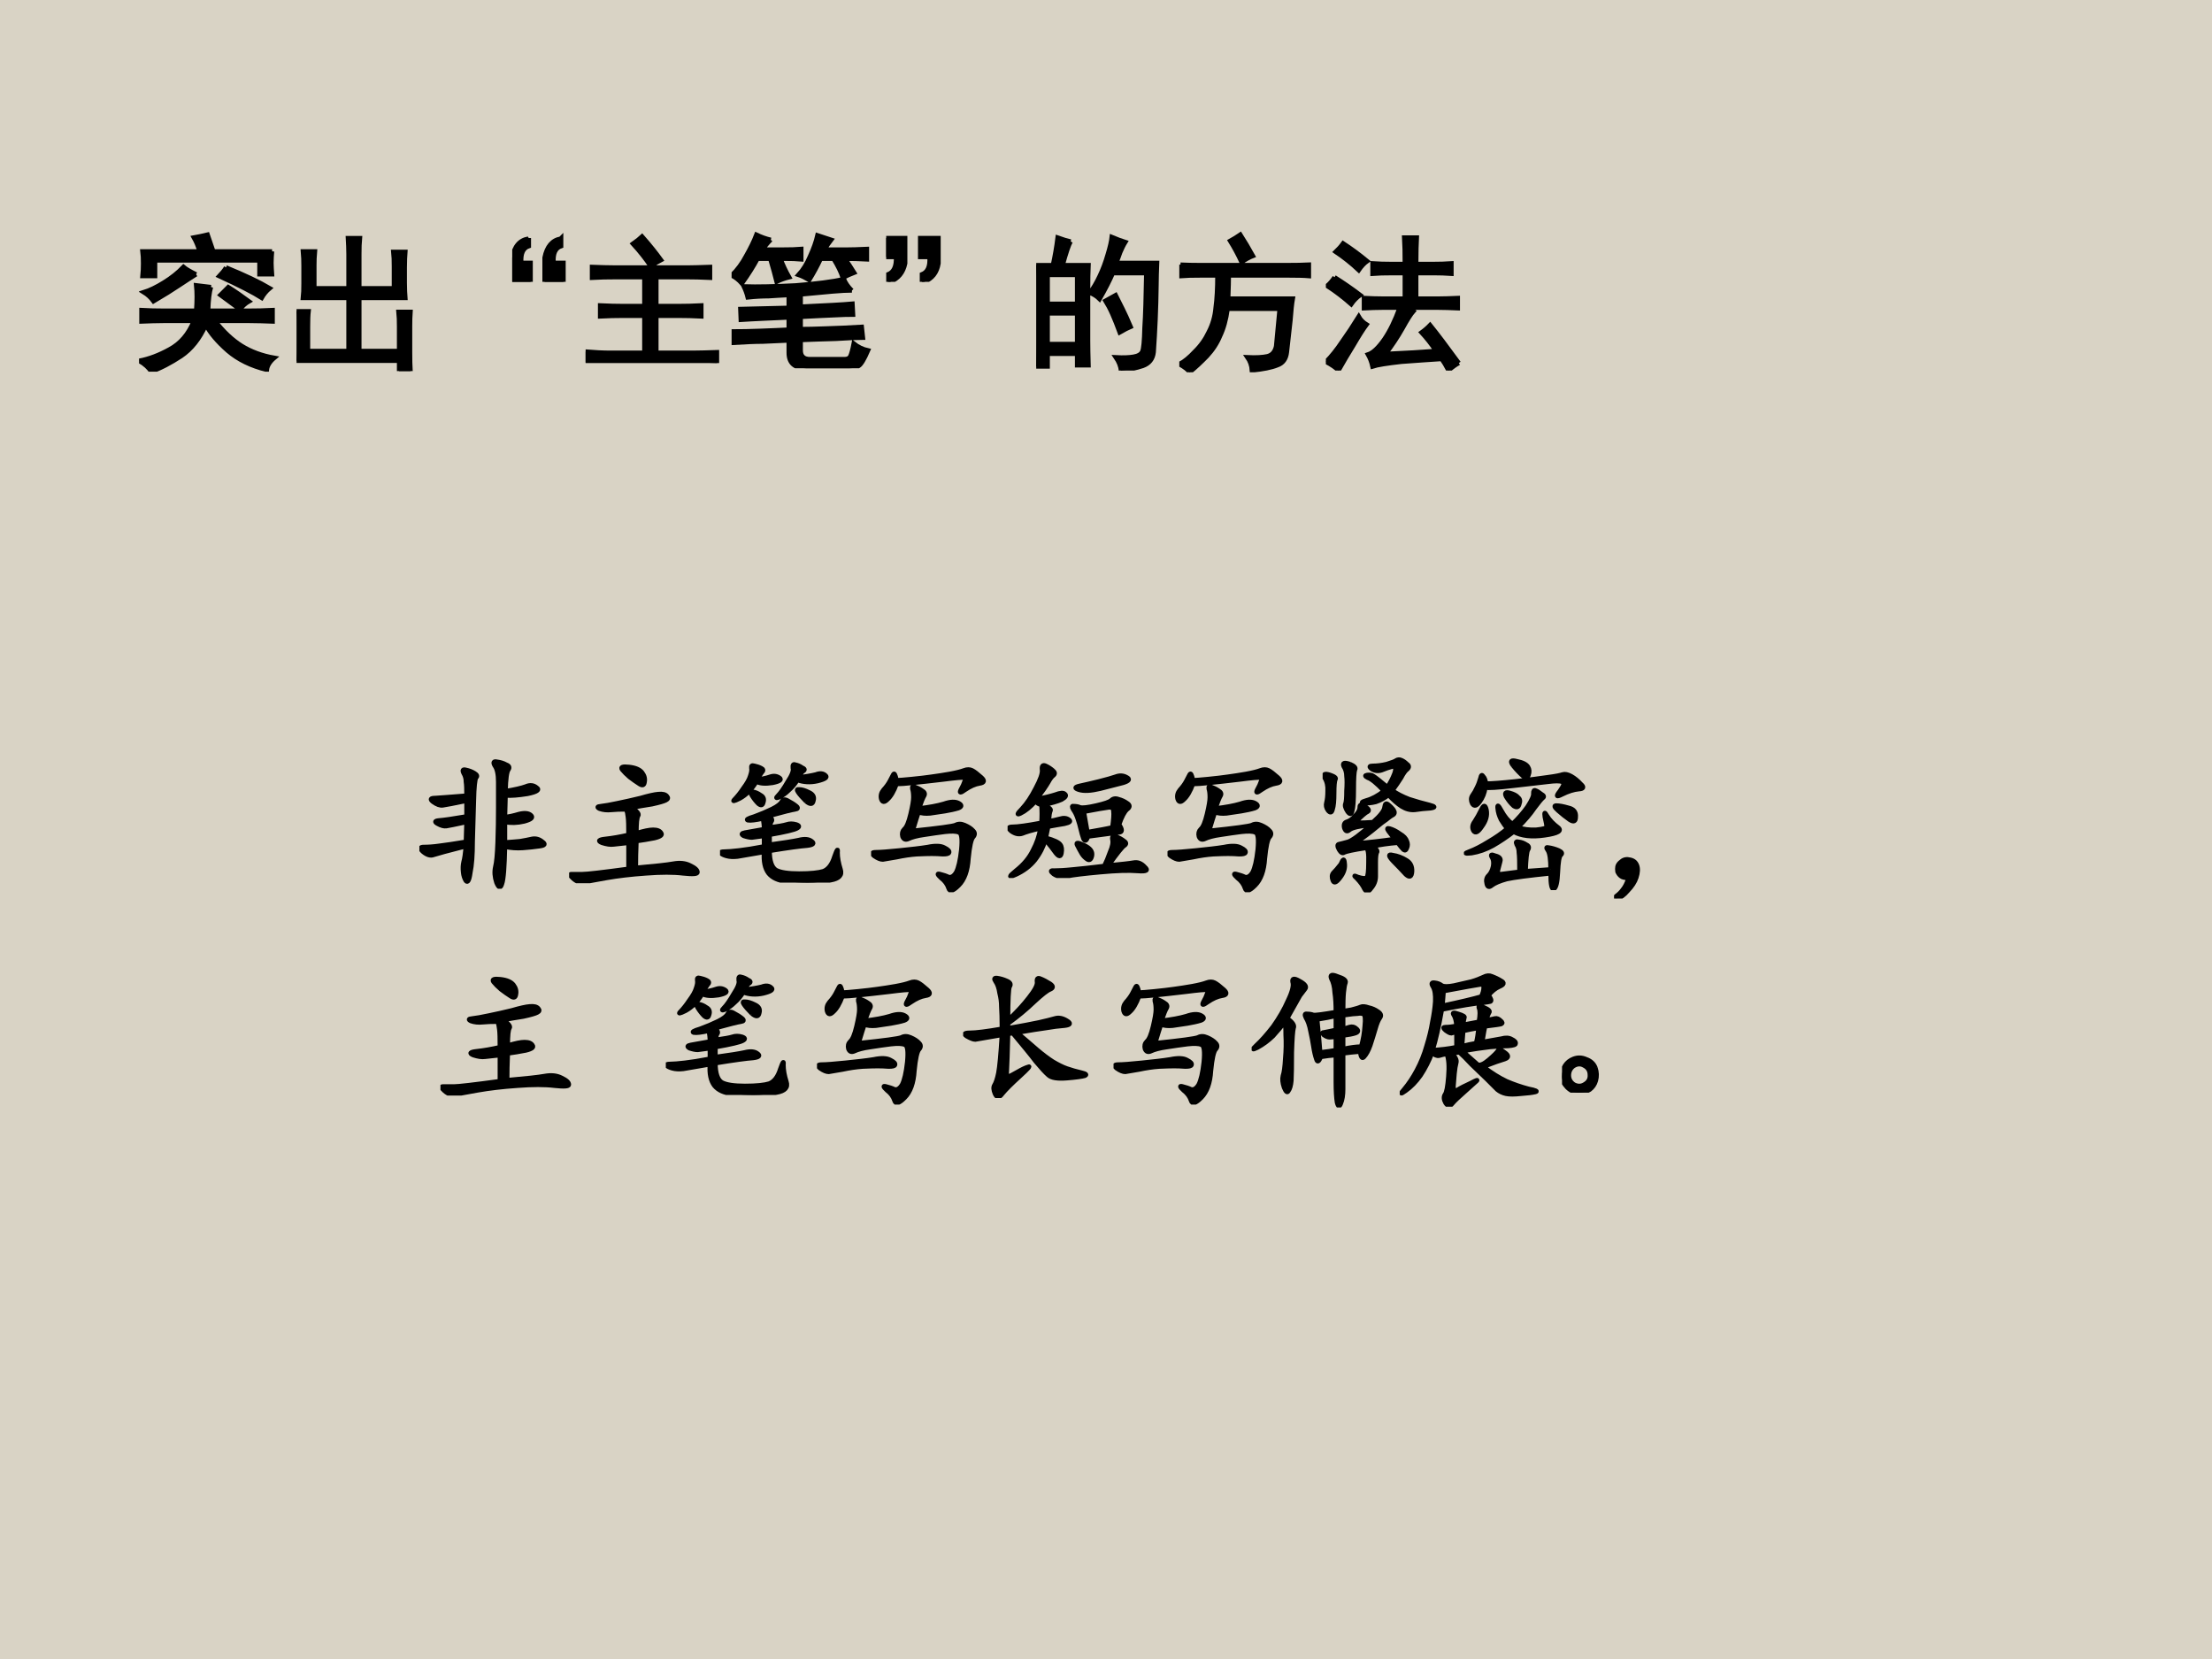 <?xml version="1.0" encoding="UTF-8" standalone="no"?>
<!DOCTYPE svg PUBLIC "-//W3C//DTD SVG 1.1//EN" "http://www.w3.org/Graphics/SVG/1.1/DTD/svg11.dtd">
<svg xmlns="http://www.w3.org/2000/svg" xmlns:xlink="http://www.w3.org/1999/xlink" version="1.1" width="720pt" height="540pt" viewBox="0 0 720 540">
<g enable-background="new">
<g>
<g id="Layer-1" data-name="Artifact">
<clipPath id="cp16">
<path transform="matrix(1,0,0,-1,0,540)" d="M 0 0 L 720 0 L 720 540 L 0 540 Z " fill-rule="evenodd"/>
</clipPath>
<g clip-path="url(#cp16)">
<path transform="matrix(1,0,0,-1,0,540)" d="M 0 0 L 720 0 L 720 540 L 0 540 Z " fill="#d9d3c5" fill-rule="evenodd"/>
</g>
</g>
<g id="Layer-1" data-name="P">
<clipPath id="cp17">
<path transform="matrix(1,0,0,-1,0,540)" d="M 0 0 L 720 0 L 720 540 L 0 540 Z " fill-rule="evenodd"/>
</clipPath>
<g clip-path="url(#cp17)">
<symbol id="font_12_30b7">
<path d="M .488 .574 C .478 .54 .471 .487 .469 .414 L .75 .414 C .797 .414 .849 .415 .906 .418 L .906 .34 C .852 .342 .799 .344 .75 .344 L .516 .344 C .573 .271 .633 .215 .695 .176 C .758 .137 .832 .109 .918 .094 C .887 .068 .87 .04 .867 .012 C .76 .038 .672 .081 .602 .141 C .531 .203 .482 .262 .453 .316 C .411 .223 .355 .152 .285 .105 C .215 .059 .147 .023 .082 0 C .066 .026 .039 .051 0 .074 C .068 .087 .137 .113 .207 .152 C .28 .191 .335 .255 .371 .344 L .164 .344 C .117 .344 .068 .342 .016 .34 L .016 .418 C .068 .415 .116 .414 .16 .414 L .387 .414 C .392 .482 .392 .539 .387 .586 C .426 .581 .46 .577 .488 .574 M .902 .816 C .9 .79 .898 .764 .898 .738 C .898 .715 .9 .689 .902 .66 L .816 .66 L .816 .754 L .109 .754 L .109 .648 L .023 .648 C .026 .677 .027 .706 .027 .734 C .027 .766 .026 .793 .023 .816 L .41 .816 C .4 .85 .387 .882 .371 .91 C .4 .915 .431 .922 .465 .93 C .478 .893 .491 .855 .504 .816 L .902 .816 M .59 .707 C .717 .655 .816 .608 .887 .566 C .863 .546 .845 .523 .832 .5 C .775 .536 .678 .586 .543 .648 C .561 .667 .577 .686 .59 .707 M .387 .66 C .358 .642 .32 .617 .273 .586 C .227 .555 .168 .518 .098 .477 C .079 .503 .057 .523 .031 .539 C .073 .552 .118 .574 .168 .605 C .22 .637 .264 .672 .301 .711 C .316 .698 .345 .681 .387 .66 M .605 .574 C .65 .546 .697 .513 .746 .477 C .723 .464 .702 .445 .684 .422 C .642 .453 .598 .486 .551 .52 L .605 .574 Z "/>
</symbol>
<symbol id="font_12_830">
<path d="M .125 .812 C .122 .779 .121 .747 .121 .719 L .121 .562 L .352 .562 L .352 .793 C .352 .829 .35 .866 .348 .902 L .43 .902 C .427 .871 .426 .835 .426 .793 L .426 .562 L .66 .562 L .66 .707 C .66 .749 .659 .783 .656 .809 L .738 .809 C .736 .783 .734 .747 .734 .703 L .734 .598 C .734 .556 .736 .522 .738 .496 L .426 .496 L .426 .137 L .695 .137 L .695 .301 C .695 .34 .694 .374 .691 .402 L .773 .402 C .771 .374 .77 .341 .77 .305 L .77 .129 C .77 .077 .771 .034 .773 0 L .695 0 L .695 .07 L 0 .07 C .003 .102 .004 .139 .004 .184 L .004 .301 C .004 .345 .003 .38 0 .406 L .082 .406 C .079 .38 .078 .345 .078 .301 L .078 .137 L .352 .137 L .352 .496 L .043 .496 C .046 .522 .047 .555 .047 .594 L .047 .715 C .047 .749 .046 .781 .043 .812 L .125 .812 Z "/>
</symbol>
<symbol id="font_12_107">
<path d="M .113 .297 L .113 .242 C .074 .229 .057 .191 .062 .129 L .125 .129 L .125 0 L 0 0 L 0 .164 C .013 .24 .049 .283 .109 .293 L .113 .297 M .332 .297 L .332 .242 C .293 .229 .276 .191 .281 .129 L .348 .129 L .348 0 L .219 0 L .219 .164 C .234 .24 .271 .283 .328 .293 L .332 .297 Z "/>
</symbol>
<symbol id="font_12_471">
<path d="M .688 .648 C .729 .648 .781 .65 .844 .652 L .844 .578 C .781 .581 .729 .582 .688 .582 L .48 .582 L .48 .387 L .637 .387 C .678 .387 .728 .388 .785 .391 L .785 .316 C .728 .319 .678 .32 .637 .32 L .48 .32 L .48 .07 L .727 .07 C .773 .07 .828 .072 .891 .074 L .891 0 C .828 .003 .773 .004 .727 .004 L 0 .004 L 0 .078 C .062 .073 .118 .07 .168 .07 L .398 .07 L .398 .32 L .246 .32 C .204 .32 .155 .319 .098 .316 L .098 .391 C .16 .388 .21 .387 .246 .387 L .398 .387 L .398 .582 L .203 .582 C .148 .582 .095 .581 .043 .578 L .043 .652 C .1 .65 .155 .648 .207 .648 L .688 .648 M .441 .656 C .41 .703 .37 .754 .32 .809 C .346 .827 .367 .844 .383 .859 C .438 .797 .48 .743 .512 .699 C .496 .691 .473 .677 .441 .656 Z "/>
</symbol>
<symbol id="font_12_314a">
<path d="M .816 .527 C .785 .527 .741 .525 .684 .52 L .469 .5 L .469 .418 C .638 .426 .755 .432 .82 .438 L .824 .363 C .793 .363 .75 .362 .695 .359 C .641 .357 .565 .353 .469 .348 L .469 .266 C .51 .266 .568 .267 .641 .27 C .716 .272 .797 .276 .883 .281 L .891 .207 C .849 .207 .788 .204 .707 .199 C .626 .197 .547 .194 .469 .191 L .469 .121 C .469 .082 .49 .062 .531 .062 L .766 .062 C .786 .062 .799 .069 .805 .082 C .812 .098 .82 .126 .828 .168 C .857 .145 .889 .129 .926 .121 C .9 .061 .879 .026 .863 .016 C .85 .005 .829 0 .801 0 L .504 0 C .426 0 .387 .035 .387 .105 L .387 .188 C .324 .185 .266 .182 .211 .18 C .159 .18 .092 .177 .012 .172 L .008 .25 C .062 .25 .126 .251 .199 .254 C .272 .257 .335 .259 .387 .262 L .387 .344 C .329 .341 .271 .339 .211 .336 C .154 .333 .104 .331 .062 .328 L .059 .402 C .191 .405 .301 .408 .387 .41 L .387 .496 C .335 .493 .289 .491 .25 .488 C .211 .488 .164 .486 .109 .48 C .102 .509 .092 .534 .082 .555 C .178 .552 .296 .555 .434 .562 C .574 .573 .684 .587 .762 .605 C .772 .579 .79 .553 .816 .527 M .266 .871 C .245 .85 .227 .828 .211 .805 L .348 .805 C .397 .805 .439 .806 .473 .809 L .473 .738 C .441 .741 .405 .742 .363 .742 L .332 .742 C .348 .701 .367 .659 .391 .617 C .359 .609 .331 .599 .305 .586 C .294 .63 .28 .682 .262 .742 L .176 .742 C .15 .693 .115 .637 .07 .574 C .047 .6 .023 .618 0 .629 C .039 .668 .072 .712 .098 .762 C .126 .811 .15 .859 .168 .906 C .199 .891 .232 .879 .266 .871 M .527 .598 C .501 .613 .477 .625 .453 .633 C .484 .667 .51 .708 .531 .758 C .555 .81 .572 .858 .582 .902 L .676 .871 C .658 .848 .643 .826 .633 .805 L .785 .805 C .811 .805 .855 .806 .918 .809 L .918 .738 C .866 .741 .816 .742 .77 .742 C .79 .714 .811 .682 .832 .648 C .806 .638 .78 .626 .754 .613 C .741 .652 .72 .695 .691 .742 L .605 .742 C .582 .693 .556 .645 .527 .598 Z "/>
</symbol>
<symbol id="font_12_108">
<path d="M 0 .297 L .129 .297 L .129 .125 C .116 .062 .082 .021 .027 0 L .012 0 L .012 .051 C .051 .066 .069 .105 .066 .168 L 0 .168 L 0 .297 M .23 .297 L .355 .297 L .355 .125 C .345 .062 .312 .021 .258 0 L .242 0 L .242 .051 C .281 .066 .298 .105 .293 .168 L .23 .168 L .23 .297 Z "/>
</symbol>
<symbol id="font_12_2cba">
<path d="M .234 .875 C .221 .852 .203 .798 .18 .715 L .355 .715 C .353 .671 .352 .615 .352 .547 L .352 .203 C .352 .164 .353 .108 .355 .035 L .277 .035 L .277 .113 L .078 .113 L .078 .027 L 0 .027 C .003 .111 .004 .163 .004 .184 L .004 .543 C .004 .613 .003 .671 0 .715 L .113 .715 C .126 .775 .137 .837 .145 .902 C .181 .889 .211 .88 .234 .875 M .816 .578 C .814 .419 .807 .268 .797 .125 C .792 .078 .767 .047 .723 .031 C .678 .016 .629 .005 .574 0 C .572 .029 .56 .059 .539 .09 C .591 .087 .632 .089 .66 .094 C .691 .099 .711 .111 .719 .129 C .727 .147 .732 .201 .734 .289 C .74 .378 .743 .501 .746 .66 L .52 .66 C .499 .611 .469 .552 .43 .484 C .411 .503 .389 .517 .363 .527 C .387 .559 .409 .596 .43 .641 C .451 .685 .469 .733 .484 .785 C .5 .837 .509 .878 .512 .906 C .548 .891 .579 .879 .605 .871 C .592 .85 .581 .827 .57 .801 C .562 .777 .553 .754 .543 .73 L .82 .73 C .818 .676 .816 .625 .816 .578 M .277 .18 L .277 .387 L .078 .387 L .078 .18 L .277 .18 M .277 .453 L .277 .648 L .078 .648 L .078 .453 L .277 .453 M .586 .418 C .602 .387 .62 .346 .641 .297 C .622 .289 .598 .276 .566 .258 C .548 .307 .531 .349 .516 .383 C .5 .419 .484 .449 .469 .473 C .487 .483 .51 .496 .539 .512 L .586 .418 Z "/>
</symbol>
<symbol id="font_12_1bef">
<path d="M .008 .73 C .049 .728 .095 .727 .145 .727 L .727 .727 C .789 .727 .84 .728 .879 .73 L .879 .652 C .845 .655 .798 .656 .738 .656 L .336 .656 C .336 .628 .335 .576 .332 .5 L .77 .5 C .764 .466 .759 .417 .754 .352 L .73 .137 C .725 .09 .703 .06 .664 .047 C .625 .031 .568 .02 .492 .012 C .49 .046 .479 .076 .461 .102 C .521 .099 .566 .102 .598 .109 C .629 .117 .648 .139 .656 .176 L .68 .43 L .328 .43 C .318 .357 .301 .296 .277 .246 C .257 .197 .227 .151 .188 .109 C .148 .068 .109 .031 .07 0 C .06 .016 .036 .034 0 .055 C .034 .073 .069 .102 .105 .141 C .145 .18 .176 .224 .199 .273 C .225 .323 .241 .378 .246 .438 C .254 .497 .258 .57 .258 .656 L .148 .656 C .091 .656 .044 .655 .008 .652 L .008 .73 M .422 .746 C .398 .798 .372 .846 .344 .891 C .367 .904 .391 .918 .414 .934 C .443 .889 .471 .841 .5 .789 C .474 .779 .448 .764 .422 .746 Z "/>
</symbol>
<symbol id="font_12_230b">
<path d="M .902 .051 C .879 .038 .855 .021 .832 0 C .814 .034 .798 .06 .785 .078 C .702 .073 .611 .066 .512 .059 C .415 .048 .35 .038 .316 .027 C .309 .059 .298 .086 .285 .109 C .319 .12 .355 .154 .395 .211 C .434 .268 .469 .34 .5 .426 L .391 .426 C .344 .426 .299 .424 .258 .422 L .258 .492 C .299 .49 .345 .488 .395 .488 L .535 .488 L .535 .66 L .445 .66 C .396 .66 .353 .659 .316 .656 L .316 .727 C .358 .724 .4 .723 .441 .723 L .535 .723 C .535 .796 .534 .855 .531 .902 L .617 .902 C .615 .863 .613 .803 .613 .723 L .73 .723 C .77 .723 .81 .724 .852 .727 L .852 .656 C .81 .659 .772 .66 .738 .66 L .613 .66 L .613 .488 L .754 .488 C .801 .488 .848 .49 .895 .492 L .895 .422 C .848 .424 .801 .426 .754 .426 L .555 .426 L .594 .402 C .578 .384 .553 .345 .52 .285 C .486 .225 .448 .168 .406 .113 C .521 .118 .634 .125 .746 .133 C .715 .18 .682 .221 .648 .258 C .669 .273 .689 .29 .707 .309 C .754 .251 .819 .165 .902 .051 M 0 .059 C .036 .095 .073 .141 .109 .195 C .148 .25 .186 .307 .223 .367 C .236 .344 .254 .326 .277 .312 C .254 .281 .224 .234 .188 .172 C .151 .112 .117 .055 .086 0 C .065 .021 .036 .04 0 .059 M .059 .633 C .113 .599 .172 .559 .234 .512 C .211 .496 .19 .475 .172 .449 C .122 .493 .068 .535 .008 .574 C .026 .59 .043 .609 .059 .633 M .117 .863 C .169 .829 .224 .789 .281 .742 C .26 .727 .241 .706 .223 .68 C .173 .727 .121 .768 .066 .805 C .085 .823 .102 .842 .117 .863 Z "/>
</symbol>
<use xlink:href="#font_12_30b7" transform="matrix(48,0,0,-48,45.263,120.983)"/>
<use xlink:href="#font_12_830" transform="matrix(48,0,0,-48,96.527,120.795)"/>
<use xlink:href="#font_12_107" transform="matrix(48,0,0,-48,166.728,91.733)"/>
<use xlink:href="#font_12_471" transform="matrix(48,0,0,-48,190.617,118.17)"/>
<use xlink:href="#font_12_314a" transform="matrix(48,0,0,-48,238.131,119.858)"/>
<use xlink:href="#font_12_108" transform="matrix(48,0,0,-48,288.458,91.733)"/>
<use xlink:href="#font_12_2cba" transform="matrix(48,0,0,-48,337.284,120.608)"/>
<use xlink:href="#font_12_1bef" transform="matrix(48,0,0,-48,383.861,121.17)"/>
<use xlink:href="#font_12_230b" transform="matrix(48,0,0,-48,431.562,120.608)"/>
<use xlink:href="#font_12_30b7" stroke-width=".029" stroke-linecap="butt" stroke-miterlimit="10" stroke-linejoin="miter" transform="matrix(48,0,0,-48,45.263,120.983)" fill="none" stroke="#000000"/>
<use xlink:href="#font_12_830" stroke-width=".029" stroke-linecap="butt" stroke-miterlimit="10" stroke-linejoin="miter" transform="matrix(48,0,0,-48,96.527,120.795)" fill="none" stroke="#000000"/>
<use xlink:href="#font_12_107" stroke-width=".029" stroke-linecap="butt" stroke-miterlimit="10" stroke-linejoin="miter" transform="matrix(48,0,0,-48,166.728,91.733)" fill="none" stroke="#000000"/>
<use xlink:href="#font_12_471" stroke-width=".029" stroke-linecap="butt" stroke-miterlimit="10" stroke-linejoin="miter" transform="matrix(48,0,0,-48,190.617,118.17)" fill="none" stroke="#000000"/>
<use xlink:href="#font_12_314a" stroke-width=".029" stroke-linecap="butt" stroke-miterlimit="10" stroke-linejoin="miter" transform="matrix(48,0,0,-48,238.131,119.858)" fill="none" stroke="#000000"/>
<use xlink:href="#font_12_108" stroke-width=".029" stroke-linecap="butt" stroke-miterlimit="10" stroke-linejoin="miter" transform="matrix(48,0,0,-48,288.458,91.733)" fill="none" stroke="#000000"/>
<use xlink:href="#font_12_2cba" stroke-width=".029" stroke-linecap="butt" stroke-miterlimit="10" stroke-linejoin="miter" transform="matrix(48,0,0,-48,337.284,120.608)" fill="none" stroke="#000000"/>
<use xlink:href="#font_12_1bef" stroke-width=".029" stroke-linecap="butt" stroke-miterlimit="10" stroke-linejoin="miter" transform="matrix(48,0,0,-48,383.861,121.17)" fill="none" stroke="#000000"/>
<use xlink:href="#font_12_230b" stroke-width=".029" stroke-linecap="butt" stroke-miterlimit="10" stroke-linejoin="miter" transform="matrix(48,0,0,-48,431.562,120.608)" fill="none" stroke="#000000"/>
</g>
</g>
<g id="Layer-1" data-name="P">
<clipPath id="cp19">
<path transform="matrix(1,0,0,-1,0,540)" d="M 0 0 L 720 0 L 720 540 L 0 540 Z " fill-rule="evenodd"/>
</clipPath>
<g clip-path="url(#cp19)">
<symbol id="font_14_4d94">
<path d="M .585 .663 C .647 .673 .693 .684 .721 .694 C .75 .707 .775 .704 .796 .686 C .819 .671 .798 .656 .733 .643 C .671 .633 .621 .629 .585 .632 L .581 .487 C .607 .49 .638 .496 .674 .507 C .714 .517 .741 .514 .757 .499 C .775 .483 .759 .469 .71 .456 C .663 .445 .62 .444 .581 .452 L .581 .315 C .62 .318 .654 .32 .682 .323 C .711 .328 .738 .333 .764 .339 C .79 .344 .814 .337 .835 .319 C .858 .303 .852 .293 .815 .288 C .781 .283 .743 .279 .702 .276 C .66 .273 .62 .276 .581 .284 C .578 .148 .572 .065 .561 .034 C .551 -0 .538 .003 .522 .042 C .509 .081 .507 .116 .514 .147 C .522 .178 .527 .234 .53 .315 C .533 .398 .534 .475 .534 .546 L .534 .725 C .534 .777 .526 .814 .51 .835 C .497 .858 .503 .867 .526 .862 C .549 .859 .57 .853 .589 .842 C .609 .835 .615 .823 .604 .807 C .594 .794 .587 .746 .585 .663 M .315 .288 C .193 .257 .12 .237 .096 .229 C .076 .221 .052 .228 .026 .249 C 0 .272 .001 .284 .03 .284 C .059 .284 .094 .286 .135 .292 C .177 .297 .237 .306 .315 .319 L .319 .452 C .246 .436 .201 .427 .182 .424 C .167 .422 .147 .427 .124 .44 C .1 .453 .103 .461 .132 .464 C .163 .466 .225 .475 .319 .491 L .319 .596 C .233 .578 .18 .568 .159 .565 C .141 .562 .118 .57 .092 .589 C .069 .607 .074 .616 .108 .616 C .145 .618 .215 .624 .319 .632 C .319 .676 .318 .707 .315 .725 C .315 .746 .31 .766 .299 .784 C .289 .805 .294 .812 .315 .807 C .339 .802 .358 .794 .374 .784 C .392 .773 .396 .763 .385 .753 C .378 .742 .372 .69 .37 .596 C .367 .503 .365 .41 .362 .319 C .362 .23 .357 .16 .346 .108 C .339 .056 .328 .038 .315 .053 C .305 .069 .298 .089 .296 .112 C .293 .138 .294 .161 .299 .182 C .305 .203 .31 .238 .315 .288 Z "/>
</symbol>
<symbol id="font_14_471">
<path d="M .426 .512 C .462 .488 .477 .47 .469 .457 C .461 .447 .457 .408 .457 .34 C .507 .355 .544 .363 .57 .363 C .599 .363 .617 .355 .625 .34 C .635 .327 .62 .315 .578 .305 C .536 .297 .496 .29 .457 .285 C .454 .217 .453 .158 .453 .105 C .578 .116 .663 .125 .707 .133 C .751 .141 .789 .137 .82 .121 C .854 .105 .871 .09 .871 .074 C .871 .061 .839 .059 .773 .066 C .708 .074 .624 .074 .52 .066 C .418 .059 .329 .048 .254 .035 C .181 .022 .132 .013 .105 .008 C .079 0 .053 .008 .027 .031 C .004 .052 0 .062 .016 .062 L .09 .062 C .121 .062 .225 .074 .402 .098 L .402 .273 L .301 .262 C .28 .259 .254 .263 .223 .273 C .191 .286 .199 .296 .246 .301 C .293 .306 .345 .315 .402 .328 C .402 .388 .401 .428 .398 .449 C .396 .47 .392 .487 .387 .5 C .348 .5 .314 .499 .285 .496 C .257 .493 .23 .496 .207 .504 C .186 .514 .189 .521 .215 .523 C .243 .526 .281 .533 .328 .543 C .378 .553 .43 .565 .484 .578 C .539 .594 .579 .603 .605 .605 C .634 .608 .654 .603 .664 .59 C .674 .579 .672 .57 .656 .562 C .643 .555 .612 .546 .562 .535 C .513 .527 .467 .52 .426 .512 M .41 .719 C .389 .737 .372 .754 .359 .77 C .346 .788 .362 .794 .406 .789 C .451 .784 .48 .771 .496 .75 C .512 .729 .517 .707 .512 .684 C .509 .663 .497 .659 .477 .672 C .456 .685 .434 .701 .41 .719 Z "/>
</symbol>
<symbol id="font_14_314a">
<path d="M .337 .453 C .353 .435 .357 .422 .349 .414 C .344 .406 .341 .393 .341 .375 C .396 .383 .432 .389 .451 .395 C .471 .402 .493 .402 .517 .395 C .54 .387 .542 .378 .521 .367 C .503 .357 .441 .342 .337 .324 L .337 .258 C .431 .271 .496 .281 .533 .289 C .572 .299 .602 .297 .622 .281 C .643 .266 .633 .255 .591 .25 C .549 .247 .465 .236 .337 .215 C .337 .147 .352 .104 .38 .086 C .409 .07 .461 .062 .536 .062 C .615 .062 .669 .068 .701 .078 C .734 .091 .759 .124 .775 .176 C .793 .228 .801 .237 .798 .203 C .798 .169 .805 .132 .818 .09 C .831 .051 .809 .026 .751 .016 C .697 .005 .645 0 .595 0 C .548 0 .499 .003 .447 .008 C .395 .013 .355 .031 .329 .062 C .303 .096 .293 .145 .298 .207 C .207 .191 .147 .181 .118 .176 C .09 .173 .065 .174 .044 .18 C .026 .185 .013 .191 .005 .199 C 0 .207 .008 .211 .029 .211 C .052 .211 .086 .214 .13 .219 C .174 .224 .23 .233 .298 .246 L .298 .316 C .259 .311 .232 .307 .216 .305 C .201 .305 .182 .309 .161 .316 C .141 .327 .143 .335 .169 .34 C .198 .345 .241 .353 .298 .363 C .298 .384 .296 .408 .29 .434 C .241 .423 .207 .419 .189 .422 C .173 .427 .188 .436 .232 .449 C .276 .465 .316 .482 .353 .5 C .389 .518 .411 .535 .419 .551 C .427 .566 .441 .568 .462 .555 C .483 .544 .501 .533 .517 .52 C .533 .507 .53 .499 .509 .496 C .488 .493 .431 .479 .337 .453 M .536 .715 C .583 .72 .621 .727 .65 .734 C .678 .745 .701 .742 .716 .727 C .732 .714 .714 .701 .661 .688 C .612 .677 .566 .68 .525 .695 C .509 .669 .49 .646 .466 .625 C .445 .604 .423 .589 .4 .578 C .379 .57 .376 .574 .392 .59 C .41 .608 .432 .639 .458 .684 C .487 .728 .499 .759 .493 .777 C .491 .798 .496 .806 .509 .801 C .525 .798 .54 .792 .556 .781 C .574 .773 .578 .766 .568 .758 C .557 .753 .547 .738 .536 .715 M .251 .699 C .288 .704 .318 .711 .341 .719 C .365 .727 .385 .724 .404 .711 C .422 .698 .406 .686 .357 .676 C .307 .668 .271 .671 .247 .684 C .216 .632 .178 .594 .134 .57 C .092 .549 .081 .548 .099 .566 C .117 .585 .137 .609 .158 .641 C .181 .672 .197 .699 .204 .723 C .212 .746 .215 .764 .212 .777 C .21 .793 .216 .798 .232 .793 C .247 .79 .263 .785 .279 .777 C .294 .77 .297 .76 .286 .75 C .279 .74 .267 .723 .251 .699 M .583 .551 C .557 .577 .539 .598 .529 .613 C .518 .629 .521 .635 .536 .633 C .555 .633 .577 .626 .603 .613 C .632 .6 .642 .581 .634 .555 C .629 .529 .612 .527 .583 .551 M .216 .59 C .203 .611 .204 .62 .22 .617 C .238 .615 .257 .607 .275 .594 C .296 .583 .302 .566 .294 .543 C .289 .522 .277 .52 .259 .535 C .243 .551 .229 .569 .216 .59 Z "/>
</symbol>
<symbol id="font_14_7cf">
<path d="M .326 .569 C .393 .577 .449 .587 .493 .6 C .538 .616 .572 .617 .595 .604 C .618 .591 .617 .579 .591 .569 C .565 .561 .535 .555 .501 .549 C .467 .544 .434 .539 .4 .534 C .368 .531 .342 .534 .322 .542 C .314 .518 .301 .477 .283 .417 C .457 .435 .553 .448 .572 .456 C .59 .466 .611 .466 .634 .456 C .66 .445 .68 .432 .693 .417 C .706 .404 .706 .389 .693 .374 C .68 .361 .669 .312 .661 .229 C .656 .146 .634 .085 .595 .046 C .556 .007 .533 -0 .525 .026 C .517 .052 .5 .076 .474 .096 C .448 .12 .445 .129 .466 .124 C .49 .118 .509 .112 .525 .104 C .543 .099 .56 .109 .576 .135 C .591 .164 .603 .215 .611 .288 C .618 .361 .613 .4 .595 .405 C .577 .413 .546 .414 .501 .409 C .46 .404 .413 .397 .361 .389 C .311 .382 .276 .372 .255 .362 C .234 .352 .22 .357 .212 .378 C .207 .398 .211 .415 .224 .428 C .24 .441 .254 .475 .267 .53 C .28 .585 .286 .622 .286 .643 C .286 .667 .284 .686 .279 .702 C .276 .717 .283 .721 .298 .714 C .314 .708 .329 .701 .345 .69 C .363 .68 .368 .668 .361 .655 C .353 .642 .341 .613 .326 .569 M .173 .733 C .155 .684 .134 .648 .111 .628 C .09 .607 .076 .608 .068 .632 C .062 .655 .068 .676 .083 .694 C .102 .715 .116 .734 .126 .753 C .137 .773 .145 .789 .15 .799 C .158 .812 .165 .799 .173 .76 C .189 .76 .223 .763 .275 .768 C .329 .773 .375 .779 .411 .784 C .451 .789 .491 .796 .533 .803 C .577 .811 .609 .819 .63 .827 C .651 .835 .669 .835 .685 .827 C .701 .819 .721 .803 .747 .78 C .773 .757 .77 .742 .736 .737 C .704 .732 .672 .717 .638 .694 C .607 .671 .596 .671 .607 .694 C .62 .717 .629 .737 .634 .753 C .642 .768 .641 .776 .63 .776 C .622 .779 .576 .775 .49 .764 C .404 .754 .335 .746 .283 .741 C .233 .736 .197 .733 .173 .733 M .486 .257 C .46 .259 .435 .26 .411 .26 C .388 .26 .354 .259 .31 .257 C .266 .254 .22 .247 .173 .237 C .126 .229 .095 .224 .079 .221 C .064 .221 .044 .229 .021 .245 C 0 .263 .004 .272 .033 .272 C .061 .272 .115 .276 .193 .284 C .271 .292 .335 .299 .384 .307 C .436 .318 .474 .316 .497 .303 C .523 .29 .534 .279 .529 .268 C .526 .26 .512 .257 .486 .257 Z "/>
</symbol>
<symbol id="font_14_2e23">
<path d="M .198 .535 C .25 .546 .292 .556 .323 .566 C .357 .579 .379 .581 .389 .57 C .402 .56 .395 .547 .366 .531 C .337 .518 .297 .507 .245 .496 C .281 .48 .297 .467 .292 .457 C .286 .447 .283 .423 .28 .387 C .303 .389 .328 .395 .354 .402 C .38 .41 .401 .408 .417 .395 C .432 .384 .422 .375 .385 .367 C .352 .362 .315 .355 .276 .348 C .271 .324 .266 .299 .26 .273 C .315 .258 .348 .242 .358 .227 C .368 .214 .371 .194 .366 .168 C .361 .142 .348 .142 .327 .168 C .306 .197 .283 .227 .257 .258 C .243 .211 .22 .165 .186 .121 C .152 .079 .109 .047 .057 .023 C .005 0 .005 .009 .057 .051 C .109 .092 .147 .138 .171 .188 C .197 .237 .214 .286 .221 .336 C .164 .323 .124 .311 .1 .301 C .077 .293 .052 .298 .026 .316 C -0 .337 .003 .348 .034 .348 C .068 .348 .133 .357 .229 .375 C .232 .414 .232 .454 .229 .496 C .211 .499 .198 .507 .19 .52 C .154 .48 .12 .453 .089 .438 C .06 .424 .062 .435 .096 .469 C .13 .505 .161 .552 .19 .609 C .221 .667 .236 .708 .233 .734 C .23 .76 .238 .77 .257 .762 C .275 .754 .292 .743 .307 .73 C .323 .717 .324 .706 .311 .695 C .301 .688 .289 .672 .276 .648 C .263 .625 .237 .587 .198 .535 M .757 .363 C .78 .329 .78 .311 .757 .309 C .736 .306 .665 .297 .546 .281 C .535 .25 .525 .245 .514 .266 C .507 .286 .5 .309 .495 .332 C .49 .355 .483 .379 .475 .402 C .467 .426 .457 .447 .444 .465 C .434 .483 .435 .491 .448 .488 C .464 .488 .478 .486 .491 .48 C .507 .475 .543 .479 .6 .492 C .658 .505 .691 .517 .702 .527 C .715 .54 .732 .543 .753 .535 C .773 .53 .793 .521 .811 .508 C .832 .495 .832 .48 .811 .465 C .793 .449 .775 .415 .757 .363 M .686 .086 C .77 .094 .826 .1 .854 .105 C .883 .111 .909 .1 .932 .074 C .958 .051 .941 .042 .882 .047 C .822 .052 .737 .049 .628 .039 C .518 .029 .444 .02 .405 .012 C .368 .004 .337 .009 .311 .027 C .288 .046 .289 .053 .315 .051 C .344 .051 .387 .053 .444 .059 C .501 .064 .572 .072 .655 .082 C .668 .108 .681 .139 .694 .176 C .71 .212 .715 .241 .71 .262 C .707 .283 .716 .289 .737 .281 C .758 .273 .776 .263 .792 .25 C .807 .24 .807 .229 .792 .219 C .779 .211 .743 .167 .686 .086 M .542 .312 C .622 .326 .678 .336 .71 .344 C .717 .396 .72 .432 .717 .453 C .717 .474 .704 .482 .678 .477 C .655 .474 .602 .465 .518 .449 C .526 .402 .534 .357 .542 .312 M .733 .688 C .759 .698 .784 .697 .807 .684 C .833 .671 .826 .658 .784 .645 C .742 .634 .69 .621 .628 .605 C .565 .59 .517 .587 .483 .598 C .452 .608 .453 .617 .487 .625 C .523 .633 .568 .643 .62 .656 C .672 .669 .71 .68 .733 .688 M .503 .164 C .492 .182 .482 .202 .471 .223 C .461 .243 .477 .243 .518 .223 C .56 .204 .578 .181 .573 .152 C .568 .126 .557 .117 .542 .125 C .526 .135 .513 .148 .503 .164 Z "/>
</symbol>
<symbol id="font_14_335d">
<path d="M .22 .473 C .264 .473 .305 .474 .341 .477 C .391 .521 .417 .555 .419 .578 C .422 .602 .43 .608 .443 .598 C .458 .587 .471 .574 .482 .559 C .492 .543 .49 .531 .474 .523 C .461 .516 .447 .505 .431 .492 C .415 .482 .392 .464 .361 .438 C .329 .411 .283 .376 .22 .332 C .314 .34 .404 .35 .49 .363 C .474 .379 .46 .396 .447 .414 C .434 .432 .436 .439 .454 .434 C .475 .428 .499 .417 .525 .398 C .551 .383 .566 .366 .572 .348 C .579 .332 .579 .316 .572 .301 C .566 .285 .559 .281 .548 .289 C .538 .299 .525 .315 .509 .336 C .447 .331 .391 .323 .341 .312 C .367 .294 .376 .28 .368 .27 C .363 .259 .361 .237 .361 .203 L .361 .109 C .361 .078 .35 .051 .329 .027 C .311 .001 .296 0 .283 .023 C .272 .047 .255 .07 .232 .094 C .208 .115 .211 .118 .24 .105 C .271 .095 .29 .094 .298 .102 C .306 .109 .31 .143 .31 .203 C .312 .263 .307 .296 .294 .301 C .208 .288 .159 .277 .146 .27 C .135 .262 .124 .268 .111 .289 C .098 .312 .098 .326 .111 .328 C .124 .331 .145 .336 .173 .344 C .202 .354 .253 .392 .326 .457 C .247 .449 .199 .438 .181 .422 C .165 .409 .154 .414 .146 .438 C .141 .461 .147 .475 .165 .48 C .184 .486 .202 .499 .22 .52 C .241 .54 .251 .56 .251 .578 C .251 .599 .264 .6 .29 .582 C .314 .566 .319 .555 .306 .547 C .293 .542 .264 .517 .22 .473 M .474 .691 C .503 .671 .54 .651 .587 .633 C .637 .617 .682 .604 .724 .594 C .766 .583 .768 .576 .732 .57 C .695 .568 .66 .564 .626 .559 C .595 .556 .565 .564 .536 .582 C .508 .6 .478 .626 .447 .66 C .421 .639 .392 .624 .361 .613 C .329 .605 .302 .603 .279 .605 C .258 .608 .264 .615 .298 .625 C .335 .635 .374 .656 .415 .688 C .366 .74 .329 .77 .306 .777 C .285 .788 .284 .794 .302 .797 C .32 .799 .335 .797 .345 .789 C .358 .781 .389 .757 .439 .715 C .457 .741 .473 .771 .486 .805 C .499 .841 .493 .857 .47 .852 C .449 .846 .426 .839 .4 .828 C .376 .82 .354 .823 .333 .836 C .312 .852 .315 .859 .341 .859 C .37 .859 .401 .863 .435 .871 C .469 .882 .49 .889 .497 .895 C .508 .902 .52 .904 .533 .898 C .546 .893 .559 .884 .572 .871 C .587 .861 .589 .849 .576 .836 C .562 .826 .548 .806 .533 .777 C .517 .751 .497 .723 .474 .691 M .185 .871 C .216 .858 .228 .845 .22 .832 C .215 .819 .212 .775 .212 .699 C .212 .624 .208 .574 .201 .551 C .195 .527 .185 .526 .169 .547 C .154 .57 .148 .589 .154 .602 C .159 .615 .161 .643 .161 .688 C .164 .732 .164 .766 .161 .789 C .161 .812 .155 .835 .142 .855 C .132 .879 .146 .884 .185 .871 M .052 .797 C .083 .786 .095 .776 .087 .766 C .082 .755 .079 .724 .079 .672 C .079 .622 .076 .586 .068 .562 C .062 .539 .052 .536 .036 .555 C .023 .573 .02 .591 .025 .609 C .03 .628 .033 .654 .033 .688 C .035 .721 .029 .751 .013 .777 C -0 .803 .013 .81 .052 .797 M .568 .219 C .596 .203 .609 .177 .607 .141 C .604 .104 .59 .098 .564 .121 C .54 .147 .512 .177 .478 .211 C .444 .247 .443 .262 .474 .254 C .508 .249 .539 .237 .568 .219 M .122 .191 C .138 .23 .147 .233 .15 .199 C .155 .165 .145 .132 .118 .098 C .092 .064 .076 .059 .068 .082 C .06 .103 .061 .12 .072 .133 C .085 .146 .102 .165 .122 .191 Z "/>
</symbol>
<symbol id="font_14_11fc">
<path d="M .587 .141 C .587 .208 .581 .251 .568 .27 C .555 .288 .557 .294 .576 .289 C .596 .286 .618 .28 .642 .27 C .665 .259 .671 .249 .658 .238 C .647 .228 .641 .189 .638 .121 C .635 .053 .626 .016 .611 .008 C .595 0 .587 .035 .587 .113 C .439 .098 .34 .085 .29 .074 C .243 .061 .21 .047 .189 .031 C .171 .016 .159 .02 .154 .043 C .148 .066 .152 .085 .165 .098 C .181 .113 .191 .134 .197 .16 C .202 .186 .199 .207 .189 .223 C .178 .241 .186 .245 .212 .234 C .241 .227 .253 .214 .247 .195 C .242 .177 .237 .158 .232 .137 C .227 .118 .233 .109 .251 .109 C .27 .112 .311 .117 .376 .125 C .376 .19 .375 .233 .372 .254 C .372 .275 .367 .293 .357 .309 C .349 .327 .354 .333 .372 .328 C .391 .326 .408 .319 .423 .309 C .441 .301 .445 .289 .435 .273 C .427 .26 .422 .212 .419 .129 L .587 .141 M .368 .426 C .402 .413 .443 .408 .49 .41 C .539 .415 .562 .422 .56 .43 C .56 .44 .556 .462 .548 .496 C .543 .53 .548 .533 .564 .504 C .582 .475 .607 .449 .638 .426 C .669 .402 .639 .384 .548 .371 C .46 .358 .389 .366 .337 .395 C .293 .361 .246 .329 .197 .301 C .15 .275 .102 .258 .052 .25 C .005 .245 0 .249 .036 .262 C .076 .277 .118 .299 .165 .328 C .215 .357 .258 .387 .294 .418 C .281 .431 .267 .451 .251 .477 C .238 .503 .23 .529 .228 .555 C .225 .583 .234 .578 .255 .539 C .276 .5 .301 .47 .329 .449 C .368 .486 .402 .525 .431 .566 C .46 .611 .473 .641 .47 .656 C .47 .674 .475 .681 .486 .676 C .496 .673 .509 .665 .525 .652 C .543 .642 .547 .633 .536 .625 C .526 .617 .507 .594 .478 .555 C .452 .516 .415 .473 .368 .426 M .146 .695 C .141 .659 .128 .626 .107 .598 C .086 .569 .069 .565 .056 .586 C .046 .607 .046 .625 .056 .641 C .069 .659 .079 .677 .087 .695 C .098 .716 .105 .737 .111 .758 C .116 .781 .122 .786 .13 .773 C .141 .763 .147 .746 .15 .723 C .189 .723 .255 .728 .349 .738 C .443 .749 .516 .758 .568 .766 C .622 .773 .656 .78 .669 .785 C .685 .79 .704 .786 .728 .773 C .751 .76 .773 .742 .794 .719 C .818 .698 .812 .686 .779 .684 C .745 .681 .707 .669 .665 .648 C .626 .628 .621 .635 .65 .672 C .678 .711 .684 .732 .665 .734 C .65 .74 .618 .74 .572 .734 C .525 .729 .447 .72 .337 .707 C .228 .694 .164 .69 .146 .695 M .118 .547 C .134 .581 .146 .579 .154 .543 C .161 .507 .151 .469 .122 .43 C .096 .391 .077 .382 .064 .402 C .053 .423 .056 .444 .072 .465 C .087 .488 .103 .516 .118 .547 M .708 .559 C .745 .551 .762 .53 .759 .496 C .759 .465 .745 .458 .716 .477 C .69 .495 .664 .516 .638 .539 C .612 .562 .608 .574 .626 .574 C .647 .574 .674 .569 .708 .559 M .333 .844 C .31 .875 .318 .885 .357 .875 C .398 .867 .424 .854 .435 .836 C .445 .82 .447 .802 .439 .781 C .434 .763 .421 .76 .4 .773 C .382 .789 .359 .812 .333 .844 M .286 .633 C .273 .659 .281 .668 .31 .66 C .339 .652 .358 .642 .368 .629 C .382 .618 .384 .603 .376 .582 C .371 .561 .358 .557 .337 .57 C .319 .586 .302 .607 .286 .633 Z "/>
</symbol>
<symbol id="font_14_3b8">
<path d="M .098 .139 C .074 .139 .057 .143 .047 .151 C .036 .159 .029 .169 .023 .182 C .021 .195 .021 .207 .023 .217 C .026 .23 .035 .242 .051 .253 C .066 .266 .086 .27 .109 .264 C .133 .259 .148 .246 .156 .225 C .164 .204 .163 .177 .152 .143 C .142 .112 .122 .082 .094 .053 C .068 .022 .044 .005 .023 .003 C .003 0 0 .005 .016 .018 C .031 .029 .046 .043 .059 .061 C .074 .079 .087 .105 .098 .139 Z "/>
</symbol>
<use xlink:href="#font_14_4d94" transform="matrix(48,0,0,-48,136.507,289.29)"/>
<use xlink:href="#font_14_471" transform="matrix(48,0,0,-48,185.248,287.477)"/>
<use xlink:href="#font_14_314a" transform="matrix(48,0,0,-48,234.363,287.29)"/>
<use xlink:href="#font_14_7cf" transform="matrix(48,0,0,-48,283.54,290.415)"/>
<use xlink:href="#font_14_2e23" transform="matrix(48,0,0,-48,327.967,285.79)"/>
<use xlink:href="#font_14_7cf" transform="matrix(48,0,0,-48,380.02,290.415)"/>
<use xlink:href="#font_14_335d" transform="matrix(48,0,0,-48,430.51,290.477)"/>
<use xlink:href="#font_14_11fc" transform="matrix(48,0,0,-48,476.5,289.727)"/>
<use xlink:href="#font_14_3b8" transform="matrix(48,0,0,-48,525.365,292.477)"/>
<use xlink:href="#font_14_4d94" stroke-width=".029" stroke-linecap="butt" stroke-miterlimit="10" stroke-linejoin="miter" transform="matrix(48,0,0,-48,136.507,289.29)" fill="none" stroke="#000000"/>
<use xlink:href="#font_14_471" stroke-width=".029" stroke-linecap="butt" stroke-miterlimit="10" stroke-linejoin="miter" transform="matrix(48,0,0,-48,185.248,287.477)" fill="none" stroke="#000000"/>
<use xlink:href="#font_14_314a" stroke-width=".029" stroke-linecap="butt" stroke-miterlimit="10" stroke-linejoin="miter" transform="matrix(48,0,0,-48,234.363,287.29)" fill="none" stroke="#000000"/>
<use xlink:href="#font_14_7cf" stroke-width=".029" stroke-linecap="butt" stroke-miterlimit="10" stroke-linejoin="miter" transform="matrix(48,0,0,-48,283.54,290.415)" fill="none" stroke="#000000"/>
<use xlink:href="#font_14_2e23" stroke-width=".029" stroke-linecap="butt" stroke-miterlimit="10" stroke-linejoin="miter" transform="matrix(48,0,0,-48,327.967,285.79)" fill="none" stroke="#000000"/>
<use xlink:href="#font_14_7cf" stroke-width=".029" stroke-linecap="butt" stroke-miterlimit="10" stroke-linejoin="miter" transform="matrix(48,0,0,-48,380.02,290.415)" fill="none" stroke="#000000"/>
<use xlink:href="#font_14_335d" stroke-width=".029" stroke-linecap="butt" stroke-miterlimit="10" stroke-linejoin="miter" transform="matrix(48,0,0,-48,430.51,290.477)" fill="none" stroke="#000000"/>
<use xlink:href="#font_14_11fc" stroke-width=".029" stroke-linecap="butt" stroke-miterlimit="10" stroke-linejoin="miter" transform="matrix(48,0,0,-48,476.5,289.727)" fill="none" stroke="#000000"/>
<use xlink:href="#font_14_3b8" stroke-width=".029" stroke-linecap="butt" stroke-miterlimit="10" stroke-linejoin="miter" transform="matrix(48,0,0,-48,525.365,292.477)" fill="none" stroke="#000000"/>
</g>
</g>
<g id="Layer-1" data-name="P">
<clipPath id="cp21">
<path transform="matrix(1,0,0,-1,0,540)" d="M 0 0 L 720 0 L 720 540 L 0 540 Z " fill-rule="evenodd"/>
</clipPath>
<g clip-path="url(#cp21)">
<use xlink:href="#font_14_471" transform="matrix(48.024,0,0,-48.024,143.369,356.598)"/>
<use xlink:href="#font_14_471" stroke-width=".029" stroke-linecap="butt" stroke-miterlimit="10" stroke-linejoin="miter" transform="matrix(48.024,0,0,-48.024,143.369,356.598)" fill="none" stroke="#000000"/>
</g>
</g>
<g id="Layer-1" data-name="P">
<clipPath id="cp22">
<path transform="matrix(1,0,0,-1,0,540)" d="M 0 0 L 720 0 L 720 540 L 0 540 Z " fill-rule="evenodd"/>
</clipPath>
<g clip-path="url(#cp22)">
<symbol id="font_14_4bb5">
<path d="M .305 .529 C .362 .583 .409 .634 .445 .681 C .484 .73 .503 .766 .5 .786 C .497 .81 .505 .818 .523 .81 C .544 .802 .566 .79 .59 .775 C .613 .759 .613 .746 .59 .736 C .569 .728 .533 .699 .48 .65 C .428 .6 .37 .552 .305 .505 L .305 .474 C .396 .49 .465 .503 .512 .513 C .559 .523 .595 .533 .621 .54 C .647 .548 .674 .543 .703 .525 C .734 .507 .729 .495 .688 .49 C .648 .487 .607 .482 .562 .474 C .521 .469 .456 .458 .367 .443 C .417 .401 .461 .363 .5 .329 C .539 .296 .576 .268 .609 .247 C .643 .227 .674 .211 .703 .201 C .734 .19 .767 .181 .801 .173 C .835 .165 .842 .158 .824 .15 C .806 .145 .766 .139 .703 .134 C .641 .129 .599 .135 .578 .154 C .557 .172 .529 .203 .492 .247 C .458 .292 .406 .355 .336 .439 L .305 .435 C .302 .307 .299 .227 .297 .193 C .294 .159 .297 .143 .305 .146 C .315 .148 .336 .159 .367 .177 C .398 .195 .423 .207 .441 .212 C .46 .22 .44 .198 .383 .146 C .328 .096 .289 .057 .266 .029 C .245 -0 .228 -0 .215 .029 C .204 .055 .203 .074 .211 .087 C .221 .103 .23 .13 .238 .169 C .246 .211 .254 .297 .262 .427 C .155 .409 .095 .398 .082 .396 C .069 .396 .049 .404 .023 .419 C 0 .435 .008 .443 .047 .443 C .086 .443 .158 .452 .262 .47 C .262 .538 .26 .587 .258 .618 C .258 .65 .254 .681 .246 .712 C .241 .746 .232 .772 .219 .79 C .206 .809 .21 .816 .23 .814 C .251 .811 .273 .805 .297 .794 C .32 .784 .327 .771 .316 .755 C .309 .742 .305 .667 .305 .529 Z "/>
</symbol>
<symbol id="font_14_56e">
<path d="M .621 .655 C .629 .655 .647 .658 .676 .663 C .707 .671 .728 .677 .738 .682 C .751 .688 .77 .686 .793 .678 C .816 .673 .837 .664 .855 .651 C .876 .638 .882 .624 .871 .608 C .861 .595 .85 .57 .84 .534 C .829 .497 .818 .46 .805 .421 C .792 .384 .777 .358 .762 .342 C .749 .327 .74 .339 .734 .378 C .695 .375 .658 .371 .621 .366 L .621 .124 C .621 .085 .616 .052 .605 .026 C .595 -0 .586 .003 .578 .034 C .573 .065 .57 .111 .57 .171 L .57 .354 C .539 .352 .505 .348 .469 .342 C .456 .309 .445 .303 .438 .327 C .43 .35 .423 .379 .418 .413 C .413 .447 .406 .482 .398 .518 C .391 .557 .38 .587 .367 .608 C .357 .629 .359 .638 .375 .635 C .391 .635 .405 .633 .418 .628 C .431 .625 .482 .632 .57 .647 C .57 .697 .568 .741 .562 .78 C .56 .819 .552 .85 .539 .874 C .529 .9 .543 .905 .582 .889 C .624 .876 .642 .862 .637 .846 C .632 .833 .628 .811 .625 .78 C .622 .749 .621 .707 .621 .655 M .242 .604 C .279 .578 .293 .556 .285 .538 C .28 .522 .276 .467 .273 .374 C .273 .28 .272 .216 .27 .182 C .267 .148 .26 .125 .25 .112 C .242 .096 .232 .104 .219 .135 C .208 .167 .206 .193 .211 .214 C .219 .237 .224 .276 .227 .331 C .232 .388 .233 .441 .23 .491 C .23 .543 .228 .572 .223 .577 C .202 .548 .176 .517 .145 .483 C .113 .452 .078 .426 .039 .405 C .003 .387 0 .392 .031 .421 C .065 .452 .103 .495 .145 .549 C .186 .607 .22 .665 .246 .725 C .275 .785 .285 .827 .277 .85 C .272 .876 .288 .879 .324 .858 C .363 .837 .376 .819 .363 .803 C .353 .79 .341 .775 .328 .757 C .318 .738 .289 .688 .242 .604 M .621 .534 C .632 .536 .646 .54 .664 .546 C .682 .551 .698 .547 .711 .534 C .727 .521 .724 .51 .703 .503 C .685 .497 .658 .492 .621 .487 L .621 .397 C .671 .408 .711 .413 .742 .413 C .755 .46 .763 .507 .766 .553 C .771 .6 .768 .626 .758 .632 C .747 .637 .734 .638 .719 .635 C .706 .635 .673 .632 .621 .624 L .621 .534 M .445 .596 C .456 .49 .462 .415 .465 .374 C .509 .379 .544 .384 .57 .389 L .57 .479 C .552 .477 .538 .475 .527 .475 C .517 .475 .504 .48 .488 .491 C .475 .504 .477 .51 .492 .51 C .508 .513 .534 .518 .57 .526 L .57 .62 C .536 .612 .495 .604 .445 .596 Z "/>
</symbol>
<symbol id="font_14_128b">
<path d="M .603 .755 C .621 .732 .625 .717 .615 .712 C .607 .71 .59 .707 .564 .704 C .538 .702 .5 .697 .451 .689 C .404 .681 .349 .671 .286 .658 C .266 .543 .245 .452 .224 .384 C .276 .387 .329 .393 .384 .404 L .384 .505 C .371 .503 .359 .5 .349 .497 C .341 .497 .328 .504 .31 .517 C .292 .533 .292 .54 .31 .54 C .331 .54 .355 .543 .384 .548 C .382 .582 .375 .607 .365 .622 C .354 .638 .365 .641 .396 .63 C .43 .62 .444 .611 .439 .603 C .436 .595 .434 .579 .431 .556 C .47 .564 .505 .57 .536 .576 C .544 .622 .544 .654 .536 .669 C .531 .688 .543 .689 .572 .673 C .603 .66 .615 .648 .607 .638 C .602 .63 .595 .613 .587 .587 C .616 .592 .635 .596 .646 .599 C .659 .602 .672 .596 .685 .583 C .698 .573 .699 .565 .689 .56 C .681 .557 .645 .552 .579 .544 C .577 .536 .57 .501 .56 .439 C .617 .449 .66 .457 .689 .462 C .717 .47 .741 .469 .759 .458 C .78 .448 .789 .438 .786 .427 C .786 .419 .77 .414 .736 .411 C .704 .411 .663 .409 .611 .404 C .559 .398 .497 .389 .427 .376 C .482 .327 .516 .297 .529 .286 C .544 .279 .569 .289 .603 .318 C .639 .349 .66 .37 .665 .38 C .671 .393 .686 .389 .712 .368 C .741 .348 .741 .332 .712 .322 C .684 .314 .635 .297 .568 .271 C .622 .229 .674 .197 .724 .173 C .773 .152 .823 .135 .872 .122 C .924 .112 .94 .104 .919 .099 C .898 .094 .866 .09 .822 .087 C .777 .082 .743 .082 .72 .087 C .697 .092 .677 .102 .661 .115 C .648 .128 .625 .151 .591 .185 L .486 .286 C .452 .323 .424 .35 .404 .368 L .353 .361 C .379 .337 .389 .316 .384 .298 C .379 .28 .375 .255 .372 .224 C .37 .193 .367 .164 .365 .138 C .365 .112 .374 .104 .392 .115 C .413 .128 .443 .143 .482 .161 C .521 .182 .534 .186 .521 .173 C .51 .163 .484 .139 .443 .103 C .401 .066 .372 .039 .357 .021 C .341 0 .326 .001 .31 .025 C .297 .048 .296 .068 .306 .083 C .316 .096 .324 .137 .329 .204 C .335 .275 .331 .326 .318 .357 C .299 .354 .283 .35 .267 .345 C .251 .342 .236 .349 .22 .365 C .199 .31 .173 .259 .142 .212 C .111 .168 .077 .133 .04 .107 C .004 .081 -0 .085 .029 .118 C .06 .155 .089 .198 .115 .247 C .143 .299 .165 .354 .181 .411 C .199 .469 .212 .522 .22 .572 C .23 .621 .237 .668 .24 .712 C .242 .759 .237 .793 .224 .814 C .211 .835 .215 .844 .236 .841 C .257 .839 .273 .832 .286 .822 C .299 .814 .327 .814 .368 .822 C .413 .832 .452 .841 .486 .849 C .52 .859 .547 .87 .568 .88 C .589 .891 .608 .892 .626 .884 C .647 .876 .668 .866 .689 .853 C .712 .84 .708 .827 .677 .814 C .648 .801 .624 .781 .603 .755 M .552 .747 C .562 .768 .568 .788 .568 .806 C .57 .824 .56 .831 .536 .826 C .516 .823 .436 .809 .298 .783 C .296 .751 .293 .719 .29 .685 C .413 .711 .5 .732 .552 .747 M .423 .411 C .454 .419 .486 .426 .517 .431 C .525 .462 .53 .496 .533 .533 C .499 .527 .465 .521 .431 .513 C .428 .477 .426 .443 .423 .411 Z "/>
</symbol>
<symbol id="font_14_23e">
<path d="M .227 .168 C .237 .139 .238 .111 .23 .082 C .223 .056 .208 .035 .188 .02 C .167 .007 .142 0 .113 0 C .085 0 .059 .012 .035 .035 C .012 .059 0 .083 0 .109 C 0 .138 .007 .163 .02 .184 C .033 .204 .052 .22 .078 .23 C .107 .241 .135 .24 .164 .227 C .195 .216 .216 .197 .227 .168 M .156 .059 C .18 .074 .19 .095 .188 .121 C .188 .15 .174 .171 .148 .184 C .125 .197 .102 .195 .078 .18 C .057 .164 .047 .143 .047 .117 C .047 .091 .059 .07 .082 .055 C .108 .042 .133 .043 .156 .059 Z "/>
</symbol>
<use xlink:href="#font_14_314a" transform="matrix(48.024,0,0,-48.024,216.725,356.411)"/>
<use xlink:href="#font_14_7cf" transform="matrix(48.024,0,0,-48.024,265.926,359.537)"/>
<use xlink:href="#font_14_4bb5" transform="matrix(48.024,0,0,-48.024,313.503,357.411)"/>
<use xlink:href="#font_14_7cf" transform="matrix(48.024,0,0,-48.024,362.455,359.537)"/>
<use xlink:href="#font_14_56e" transform="matrix(48.024,0,0,-48.024,407.404,360.475)"/>
<use xlink:href="#font_14_128b" transform="matrix(48.024,0,0,-48.024,455.606,360.225)"/>
<use xlink:href="#font_14_23e" transform="matrix(48.024,0,0,-48.024,508.435,355.66)"/>
<use xlink:href="#font_14_314a" stroke-width=".029" stroke-linecap="butt" stroke-miterlimit="10" stroke-linejoin="miter" transform="matrix(48.024,0,0,-48.024,216.725,356.411)" fill="none" stroke="#000000"/>
<use xlink:href="#font_14_7cf" stroke-width=".029" stroke-linecap="butt" stroke-miterlimit="10" stroke-linejoin="miter" transform="matrix(48.024,0,0,-48.024,265.926,359.537)" fill="none" stroke="#000000"/>
<use xlink:href="#font_14_4bb5" stroke-width=".029" stroke-linecap="butt" stroke-miterlimit="10" stroke-linejoin="miter" transform="matrix(48.024,0,0,-48.024,313.503,357.411)" fill="none" stroke="#000000"/>
<use xlink:href="#font_14_7cf" stroke-width=".029" stroke-linecap="butt" stroke-miterlimit="10" stroke-linejoin="miter" transform="matrix(48.024,0,0,-48.024,362.455,359.537)" fill="none" stroke="#000000"/>
<use xlink:href="#font_14_56e" stroke-width=".029" stroke-linecap="butt" stroke-miterlimit="10" stroke-linejoin="miter" transform="matrix(48.024,0,0,-48.024,407.404,360.475)" fill="none" stroke="#000000"/>
<use xlink:href="#font_14_128b" stroke-width=".029" stroke-linecap="butt" stroke-miterlimit="10" stroke-linejoin="miter" transform="matrix(48.024,0,0,-48.024,455.606,360.225)" fill="none" stroke="#000000"/>
<use xlink:href="#font_14_23e" stroke-width=".029" stroke-linecap="butt" stroke-miterlimit="10" stroke-linejoin="miter" transform="matrix(48.024,0,0,-48.024,508.435,355.66)" fill="none" stroke="#000000"/>
</g>
</g>
</g>
</g>
</svg>
